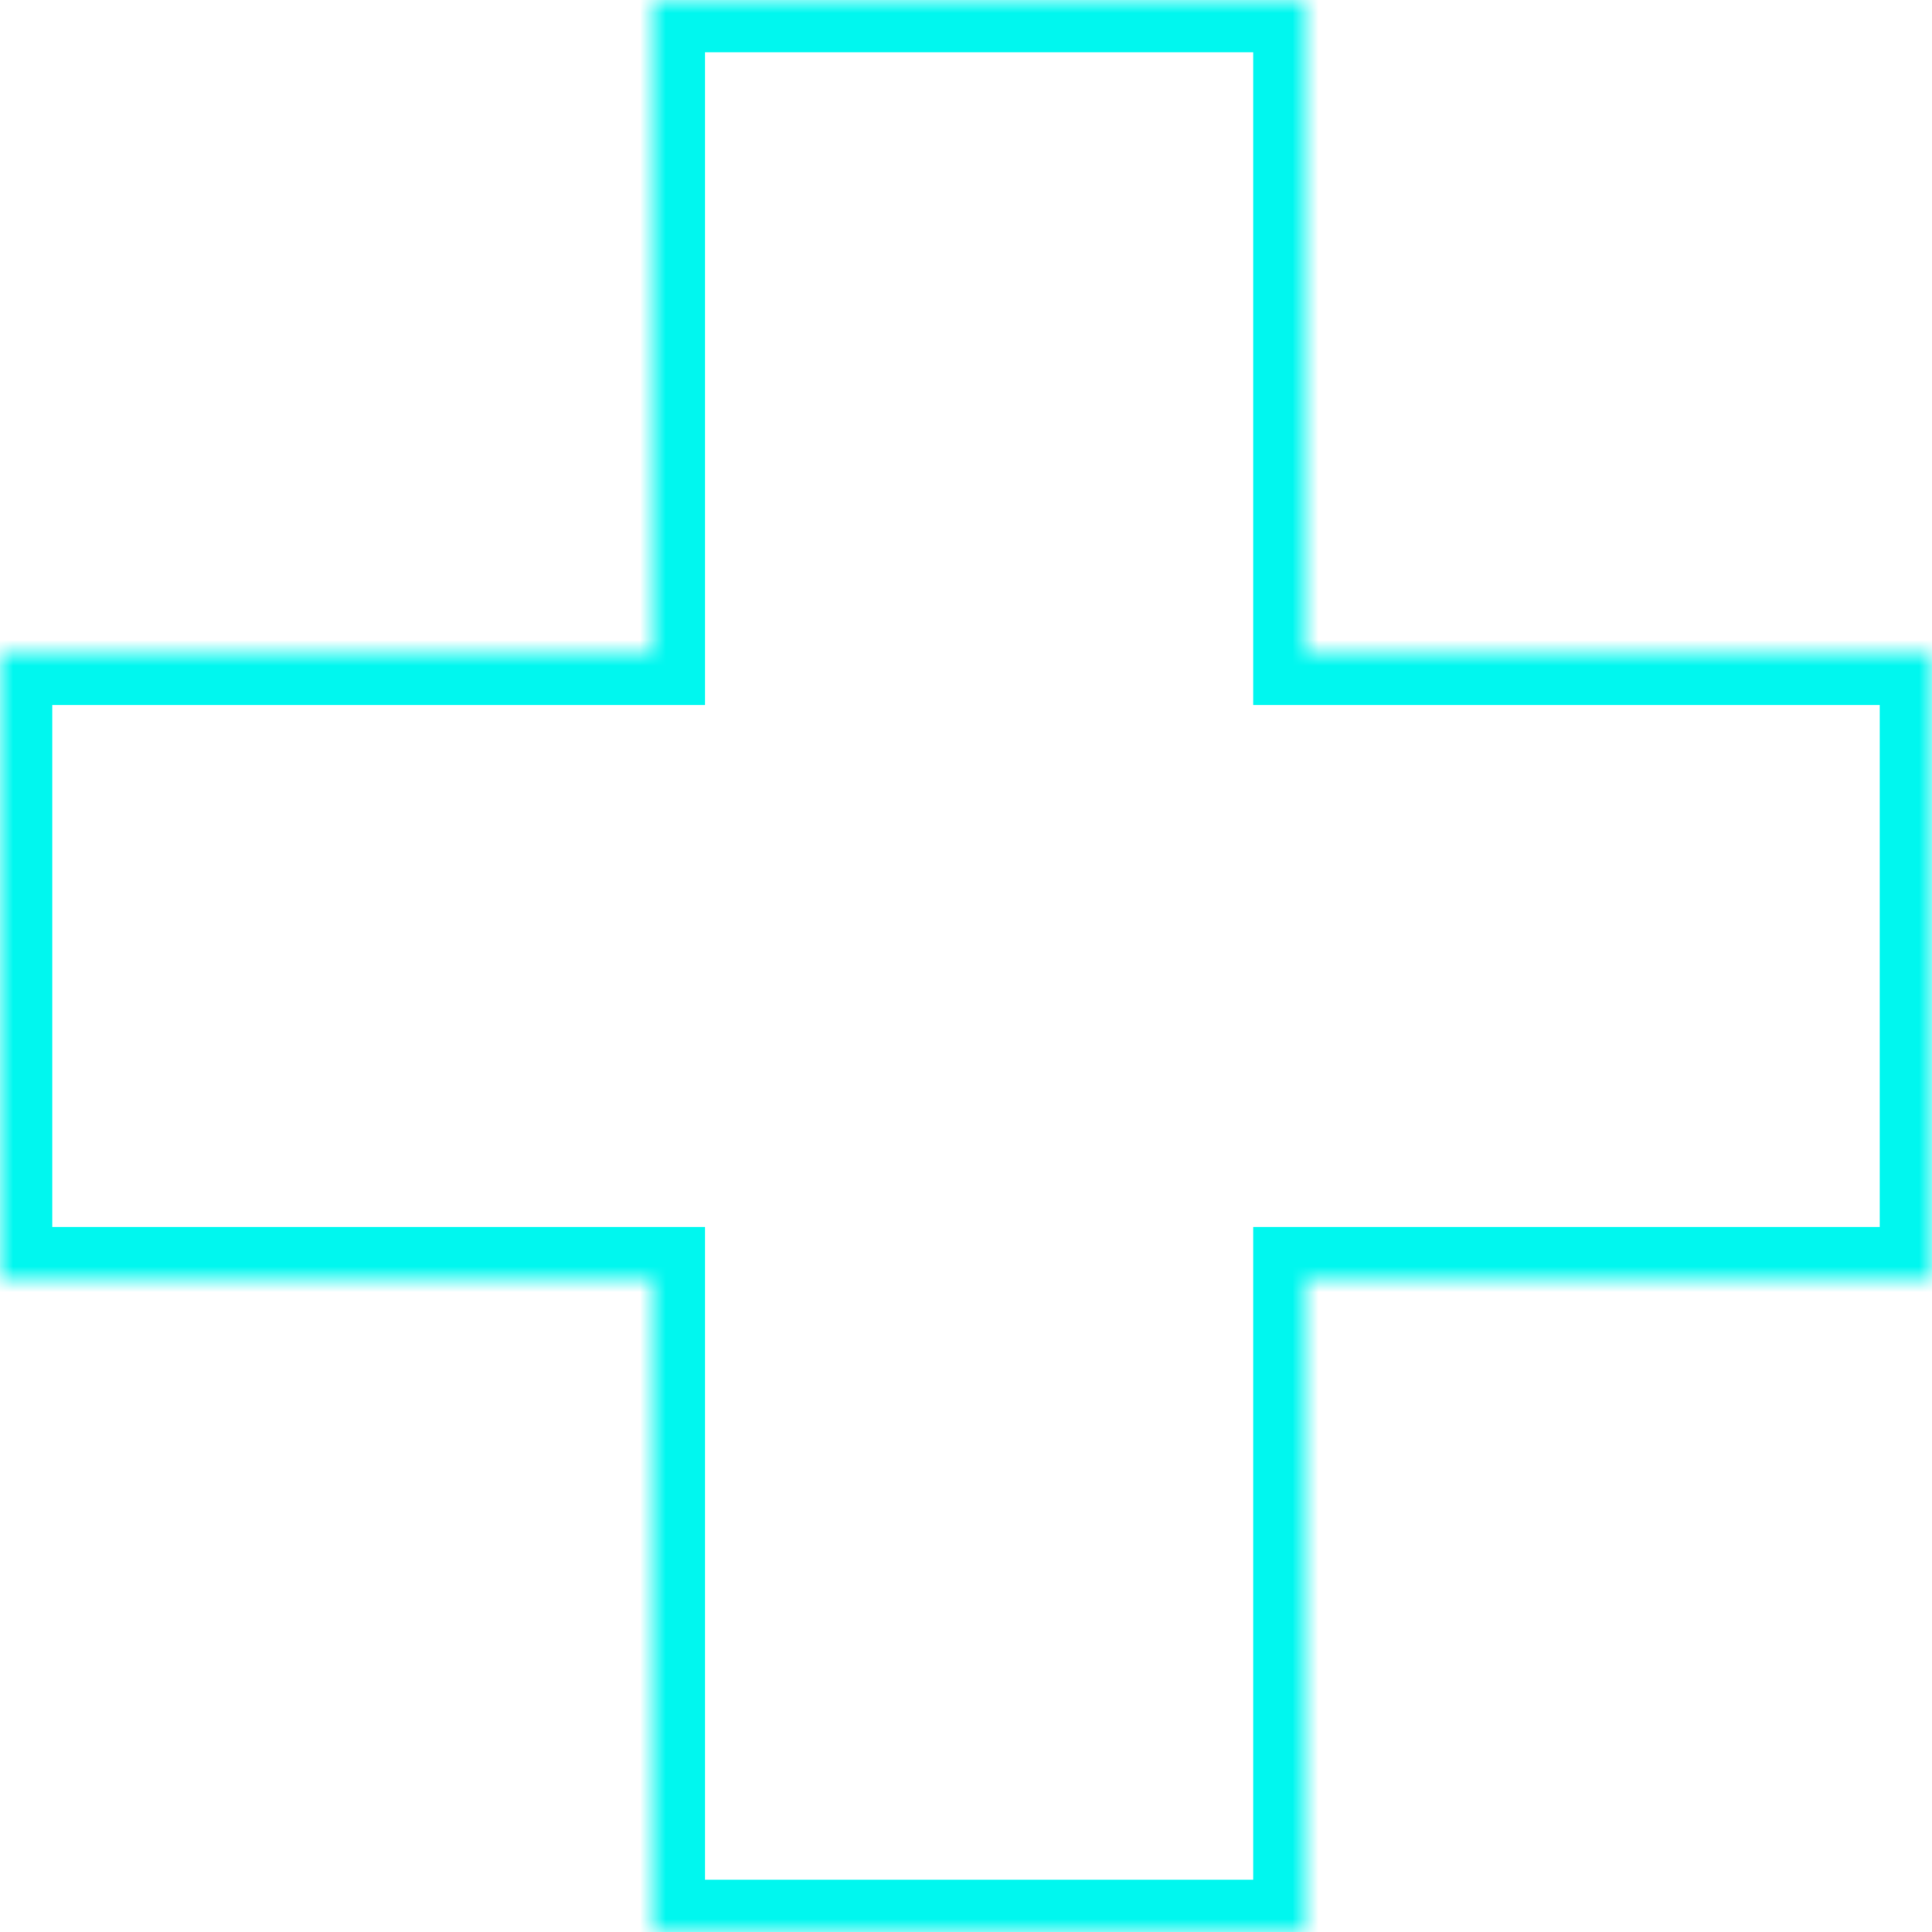 <?xml version="1.0" encoding="UTF-8"?> <svg xmlns="http://www.w3.org/2000/svg" width="74" height="74" viewBox="0 0 74 74" fill="none"> <mask id="path-1-inside-1_1646_281" fill="white"> <path fill-rule="evenodd" clip-rule="evenodd" d="M50 0H25V25H0V49H25V74H50V49H74V25H50V0Z"></path> </mask> <path d="M25 0V-2H23V0H25ZM50 0H52V-2H50V0ZM25 25V27H27V25H25ZM0 25V23H-2V25H0ZM0 49H-2V51H0V49ZM25 49H27V47H25V49ZM25 74H23V76H25V74ZM50 74V76H52V74H50ZM50 49V47H48V49H50ZM74 49V51H76V49H74ZM74 25H76V23H74V25ZM50 25H48V27H50V25ZM25 2H50V-2H25V2ZM27 25V0H23V25H27ZM0 27H25V23H0V27ZM2 49V25H-2V49H2ZM25 47H0V51H25V47ZM27 74V49H23V74H27ZM50 72H25V76H50V72ZM48 49V74H52V49H48ZM74 47H50V51H74V47ZM72 25V49H76V25H72ZM50 27H74V23H50V27ZM48 0V25H52V0H48Z" fill="#00F7EF" mask="url(#path-1-inside-1_1646_281)"></path> </svg> 